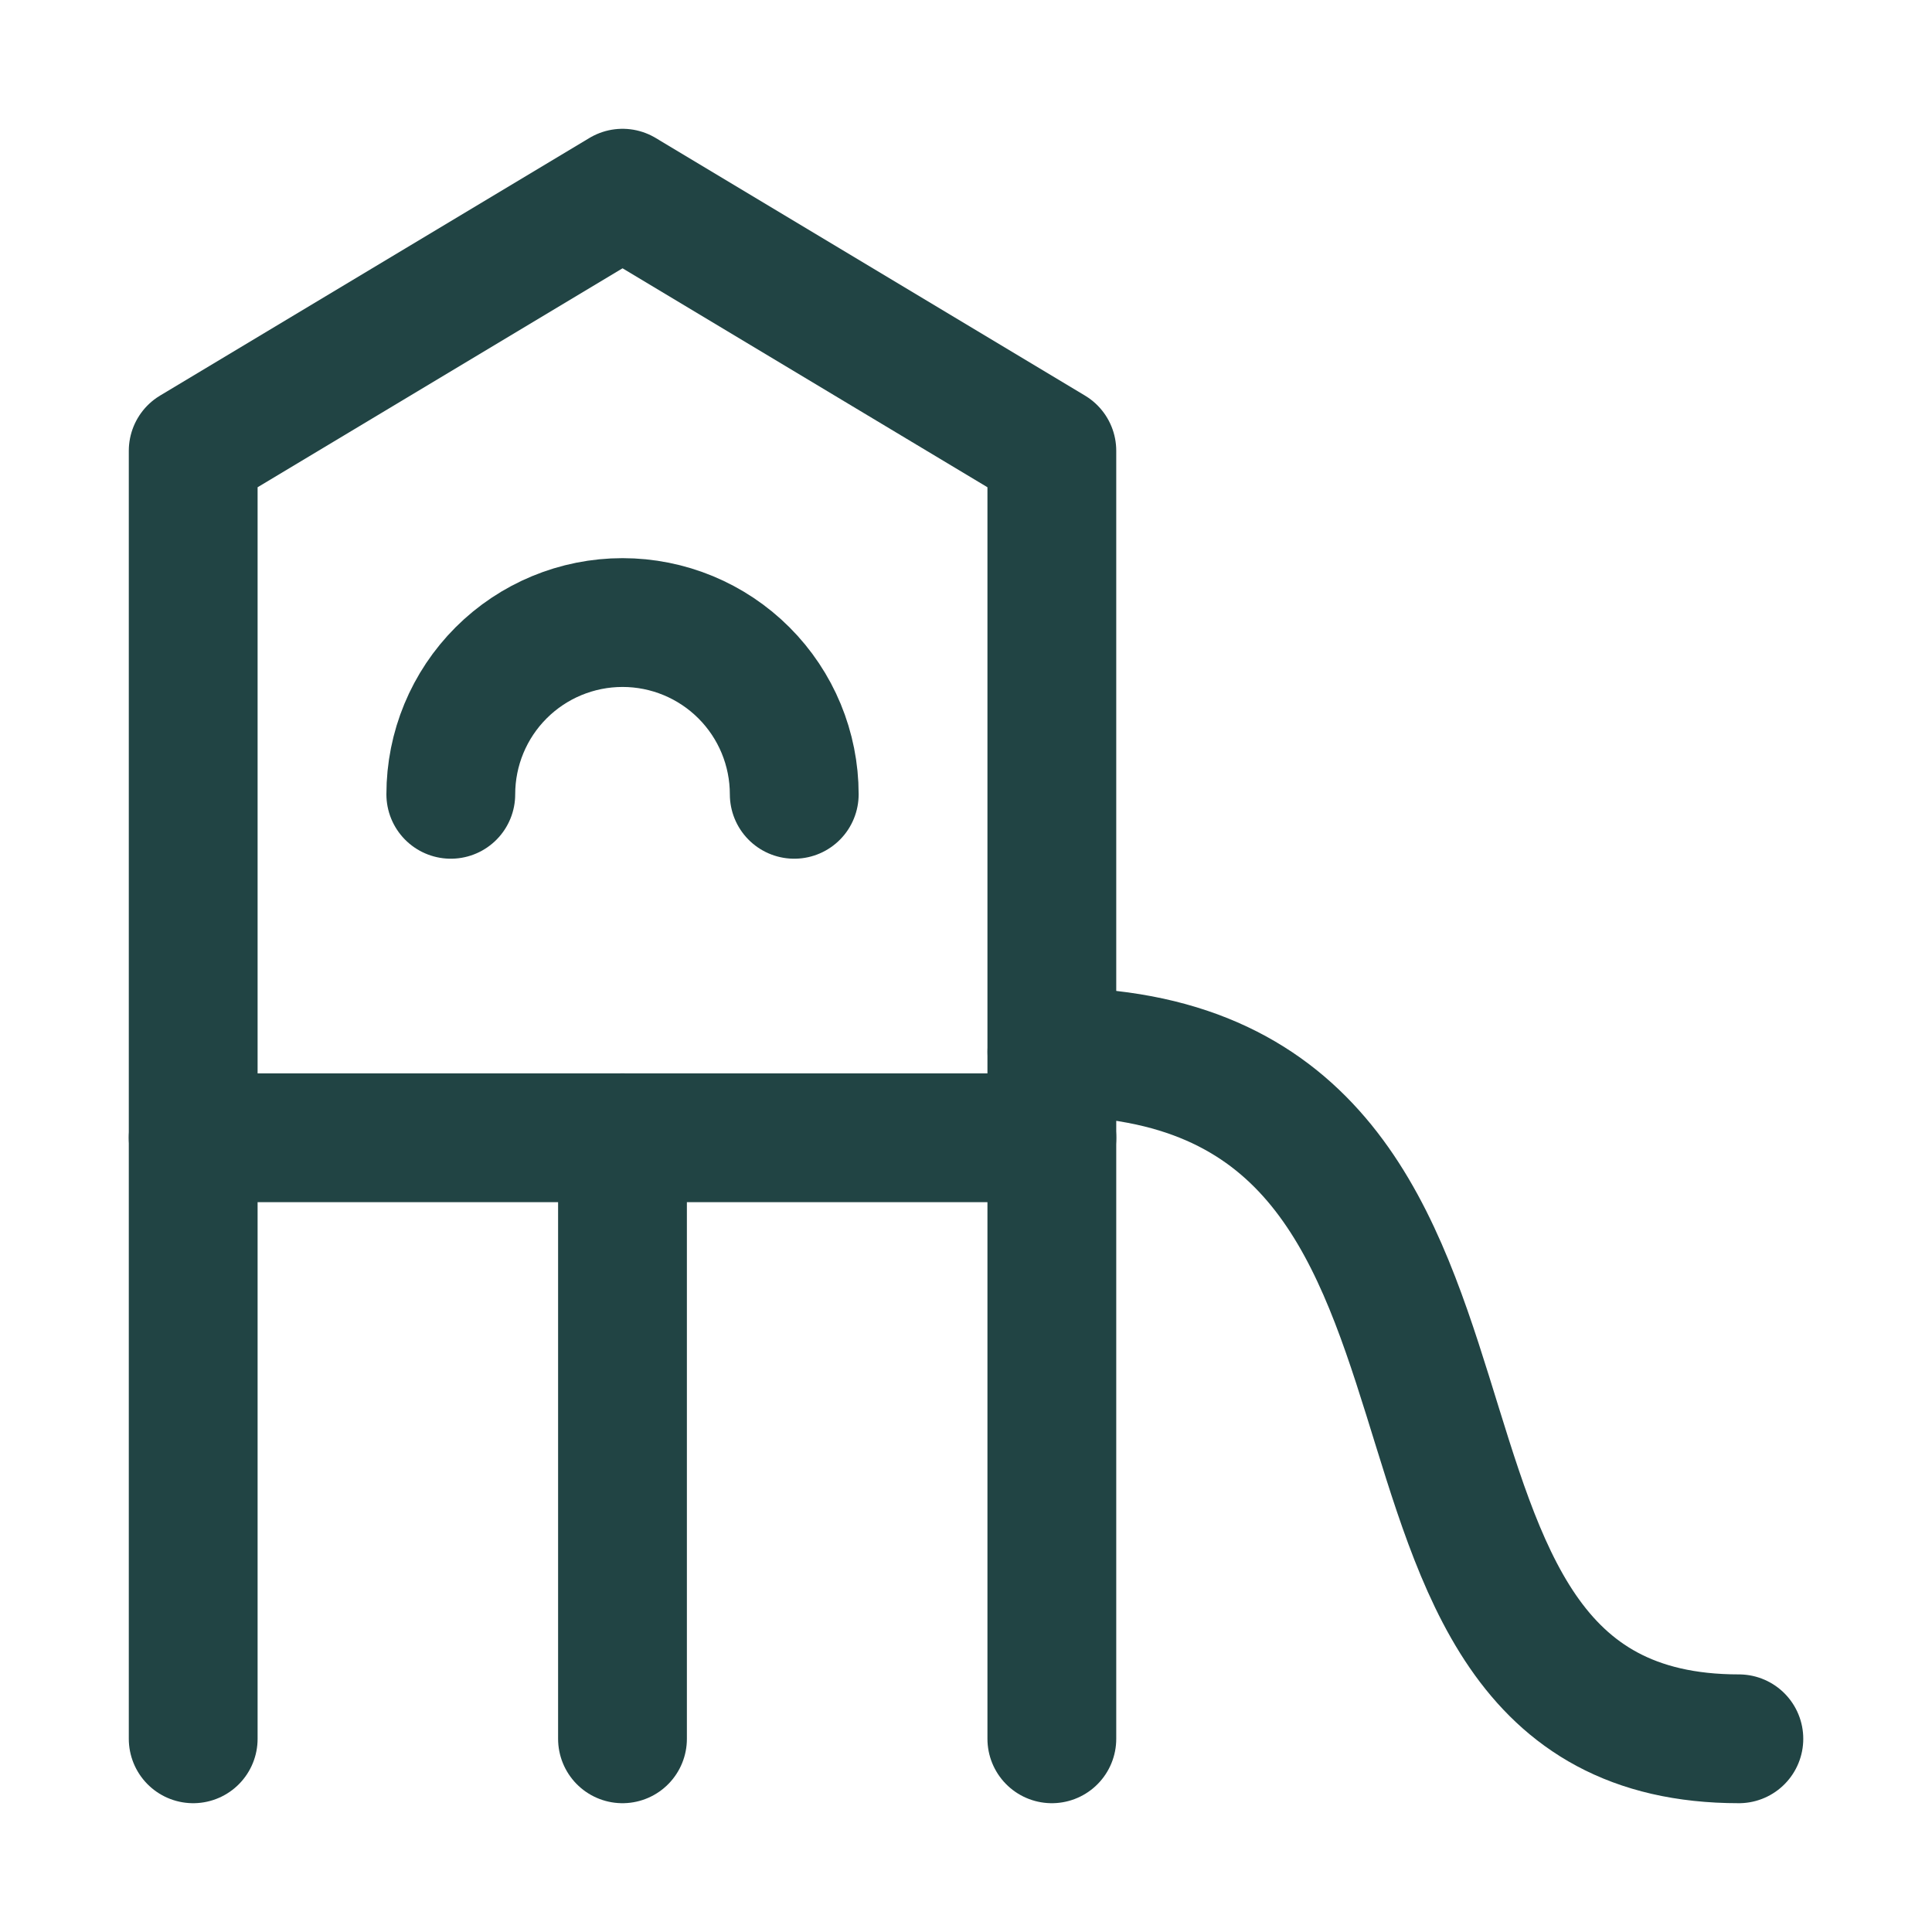 <svg width="30" height="30" viewBox="0 0 30 30" fill="none" xmlns="http://www.w3.org/2000/svg">
<g id="Frame">
<g id="Group 276">
<path id="Vector" d="M3 27V7L9.667 3L16.333 7V27" stroke="#214444" stroke-width="2" stroke-linecap="round" stroke-linejoin="round"/>
<path id="Vector_2" d="M9.666 27V17.667" stroke="#214444" stroke-width="2" stroke-linecap="round" stroke-linejoin="round"/>
<path id="Vector_3" d="M3 17.667H16.333" stroke="#214444" stroke-width="2" stroke-linecap="round" stroke-linejoin="round"/>
<path id="Vector_4" d="M7 12.334C7 11.626 7.281 10.948 7.781 10.448C8.281 9.948 8.959 9.667 9.667 9.667C10.374 9.667 11.052 9.948 11.552 10.448C12.052 10.948 12.333 11.626 12.333 12.334" stroke="#214444" stroke-width="2" stroke-linecap="round" stroke-linejoin="round"/>
<path id="Vector_5" d="M16.334 16.333C24.334 16.333 20.334 27 27.001 27" stroke="#214444" stroke-width="2" stroke-linecap="round" stroke-linejoin="round"/>
</g>
</g>
</svg>
